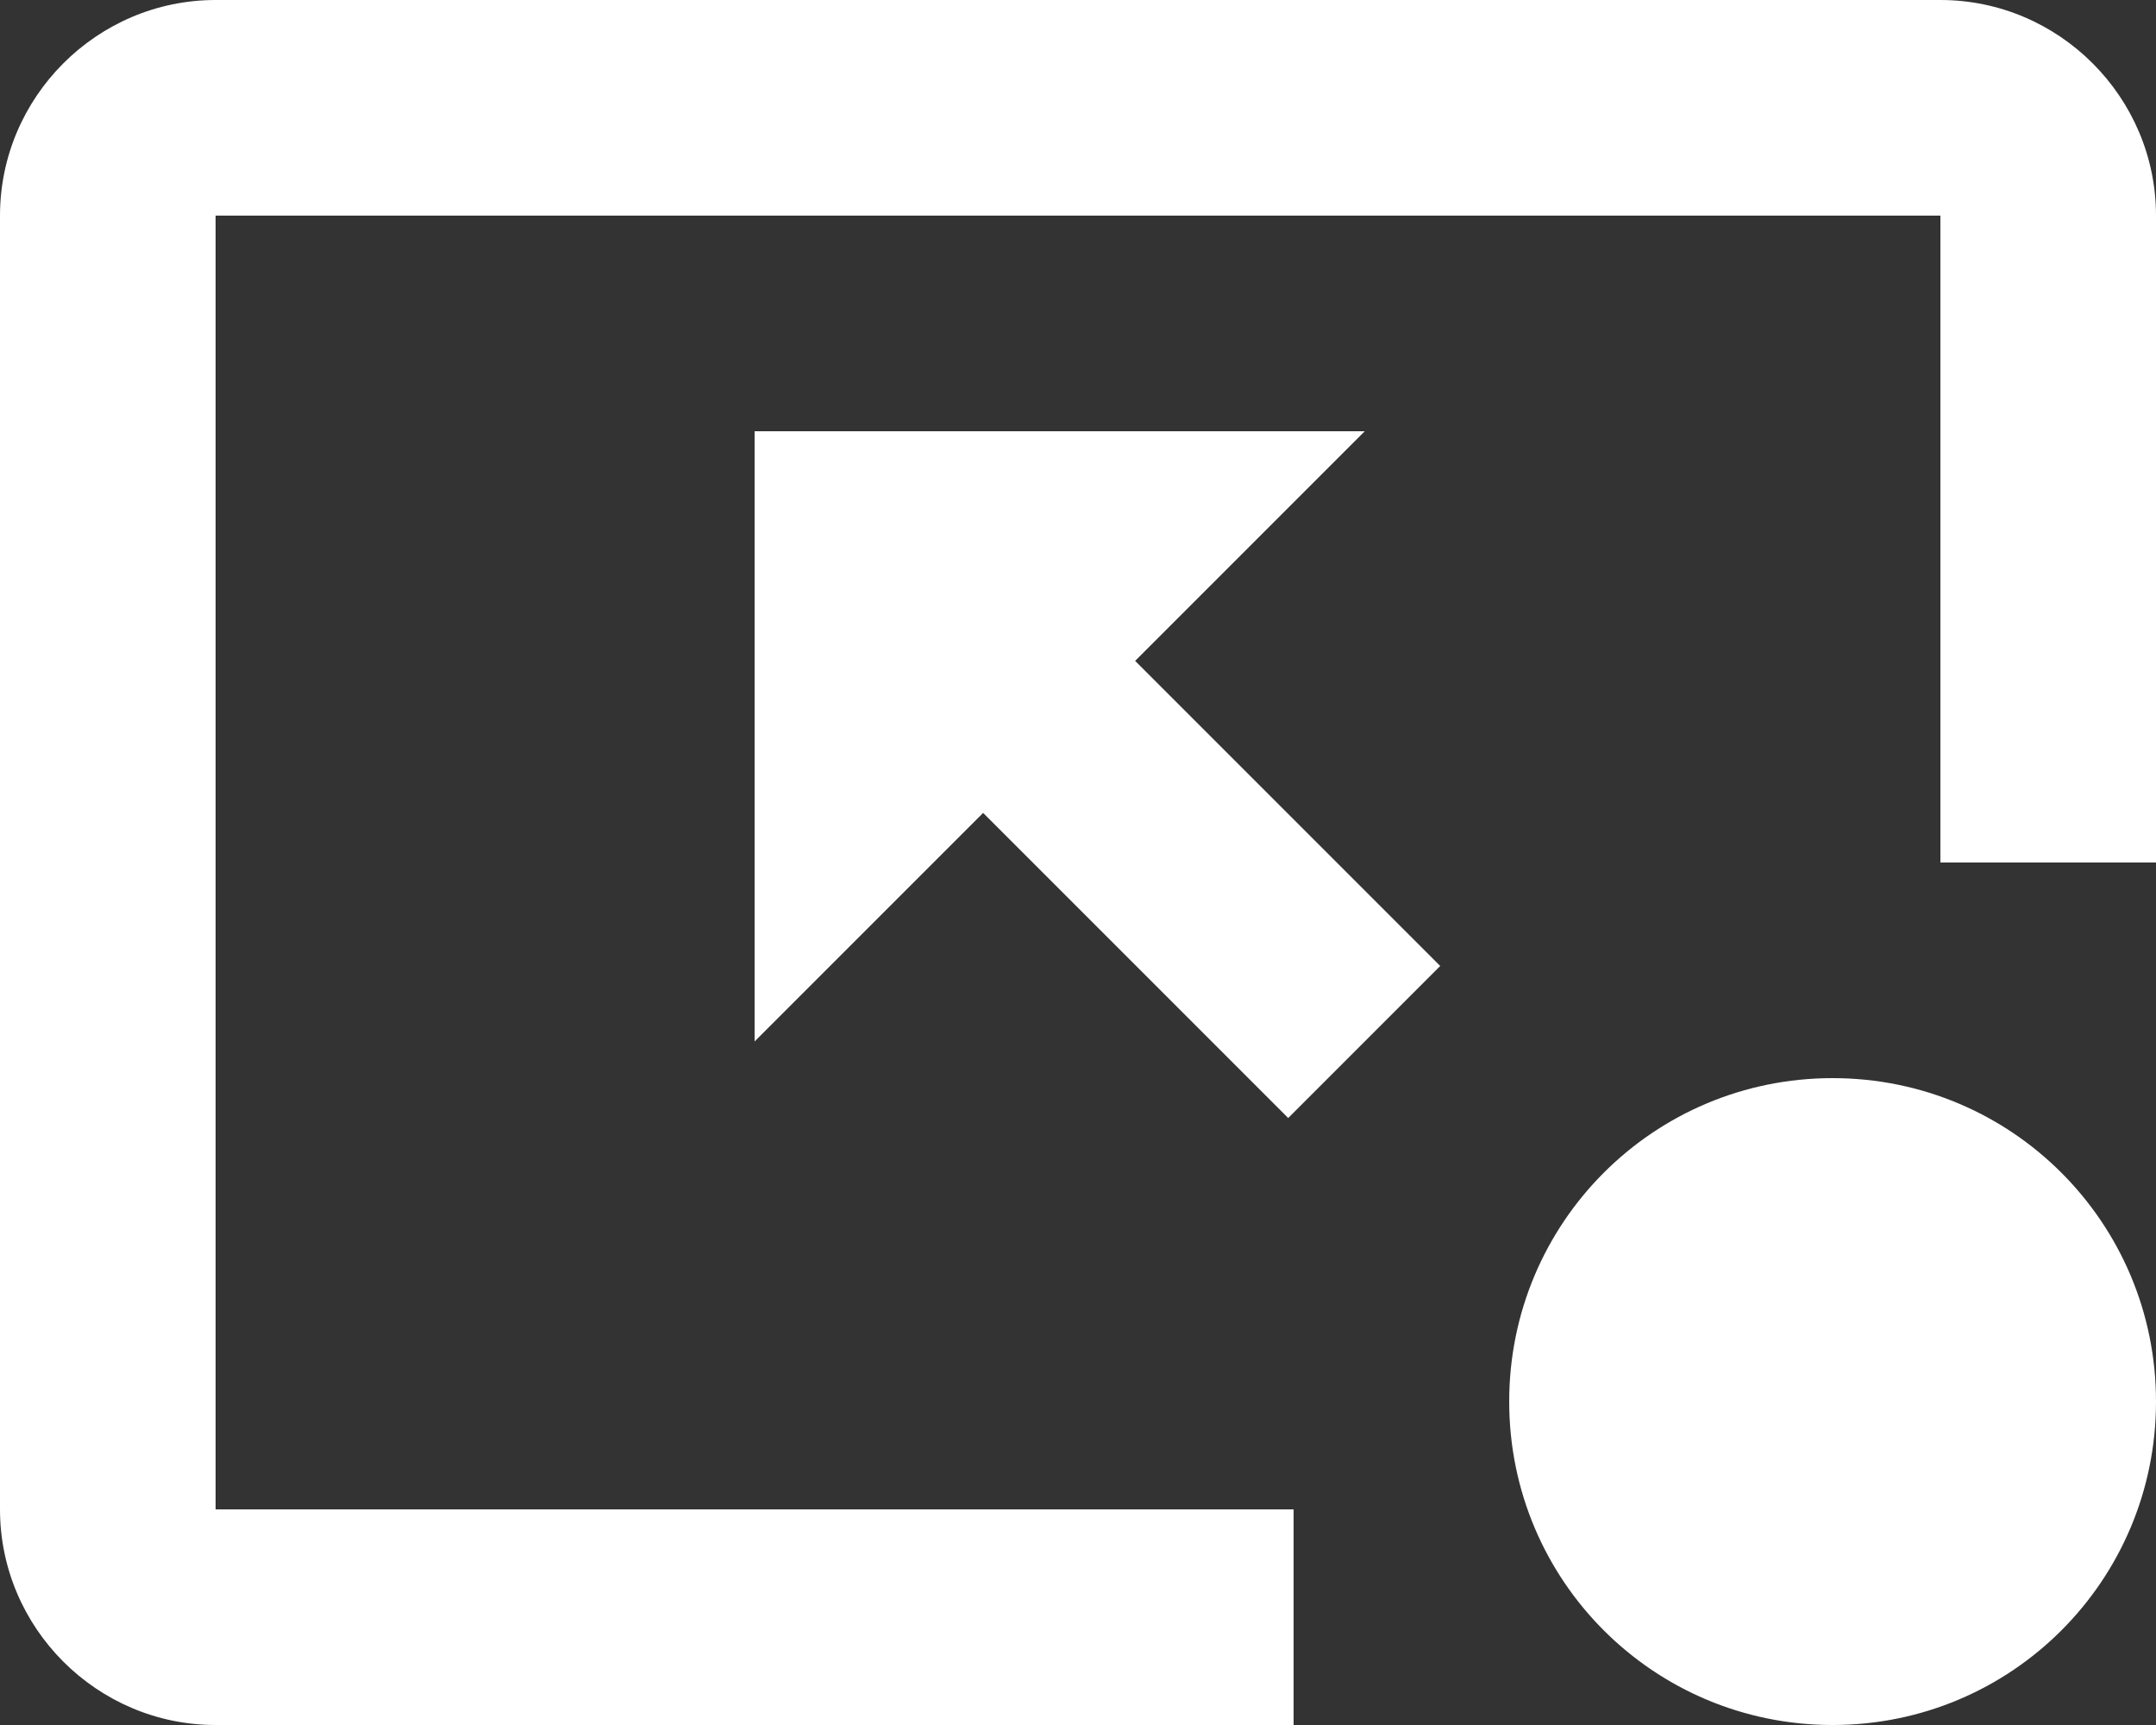 <svg viewBox="0 0 20 16" fill="none" xmlns="http://www.w3.org/2000/svg">
  <rect x="0" y="0" width="20" height="16" fill="#333333" stroke="none"/>
  <path d="M18 8V2H2V14H12V16H2C0.9 16 0 15.1 0 14V2C0 0.9 0.9 0 2 0H18C19.1 0 20 0.9 20 2V8H18ZM17 10C15.34 10 14 11.34 14 13C14 14.66 15.34 16 17 16C18.66 16 20 14.66 20 13C20 11.34 18.66 10 17 10ZM12.66 4H7V9.66L9.12 7.54L11.95 10.37L13.36 8.96L10.53 6.13L12.66 4Z" fill="white"/>
</svg>